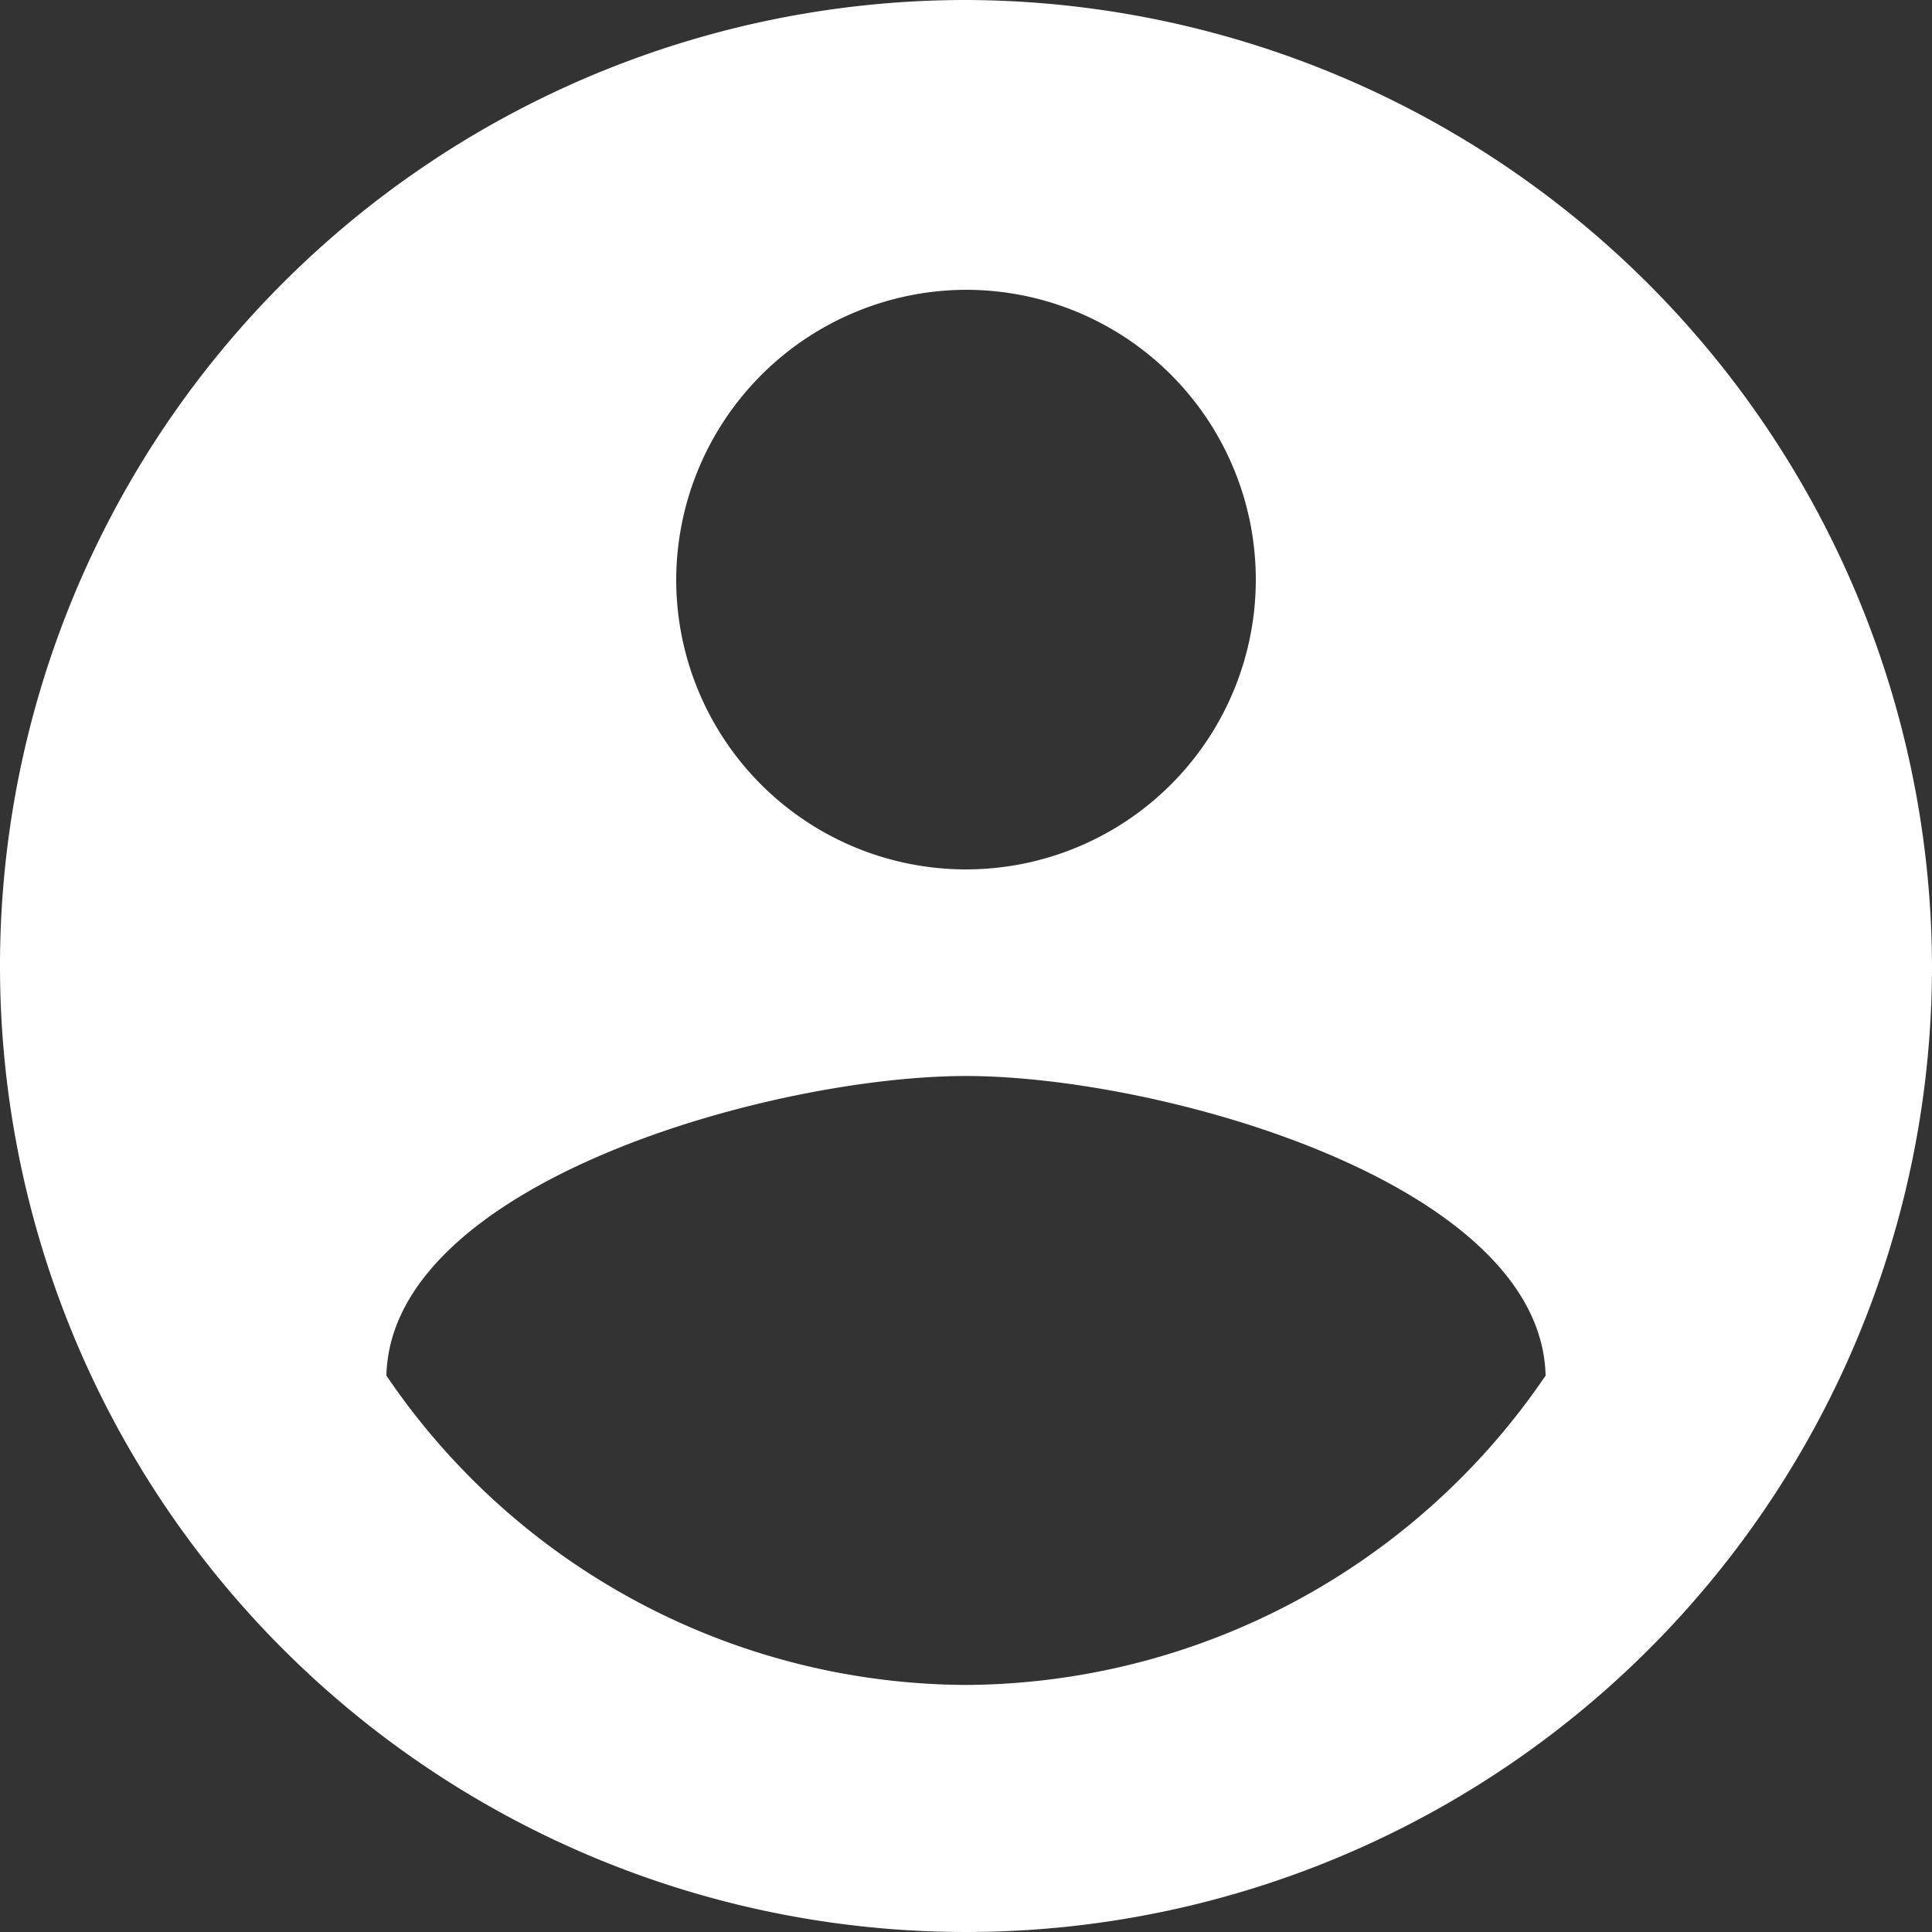 <svg xmlns="http://www.w3.org/2000/svg" width="16" height="16" viewBox="0 0 16 16">
  <rect x="0" y="0" width="16" height="16" fill="#333333" stroke="none"/>
  <path id="Icon_ionic-md-contact" data-name="Icon ionic-md-contact" d="M11.375,3.375a8,8,0,1,0,8,8A8.024,8.024,0,0,0,11.375,3.375Zm0,2.4a2.4,2.4,0,1,1-2.4,2.4A2.408,2.408,0,0,1,11.375,5.775Zm0,11.554a5.828,5.828,0,0,1-4.8-2.562c.038-1.6,3.2-2.481,4.8-2.481s4.762.881,4.8,2.481A5.838,5.838,0,0,1,11.375,17.329Z" transform="translate(-3.375 -3.375)" fill="#fff"/>
</svg>
